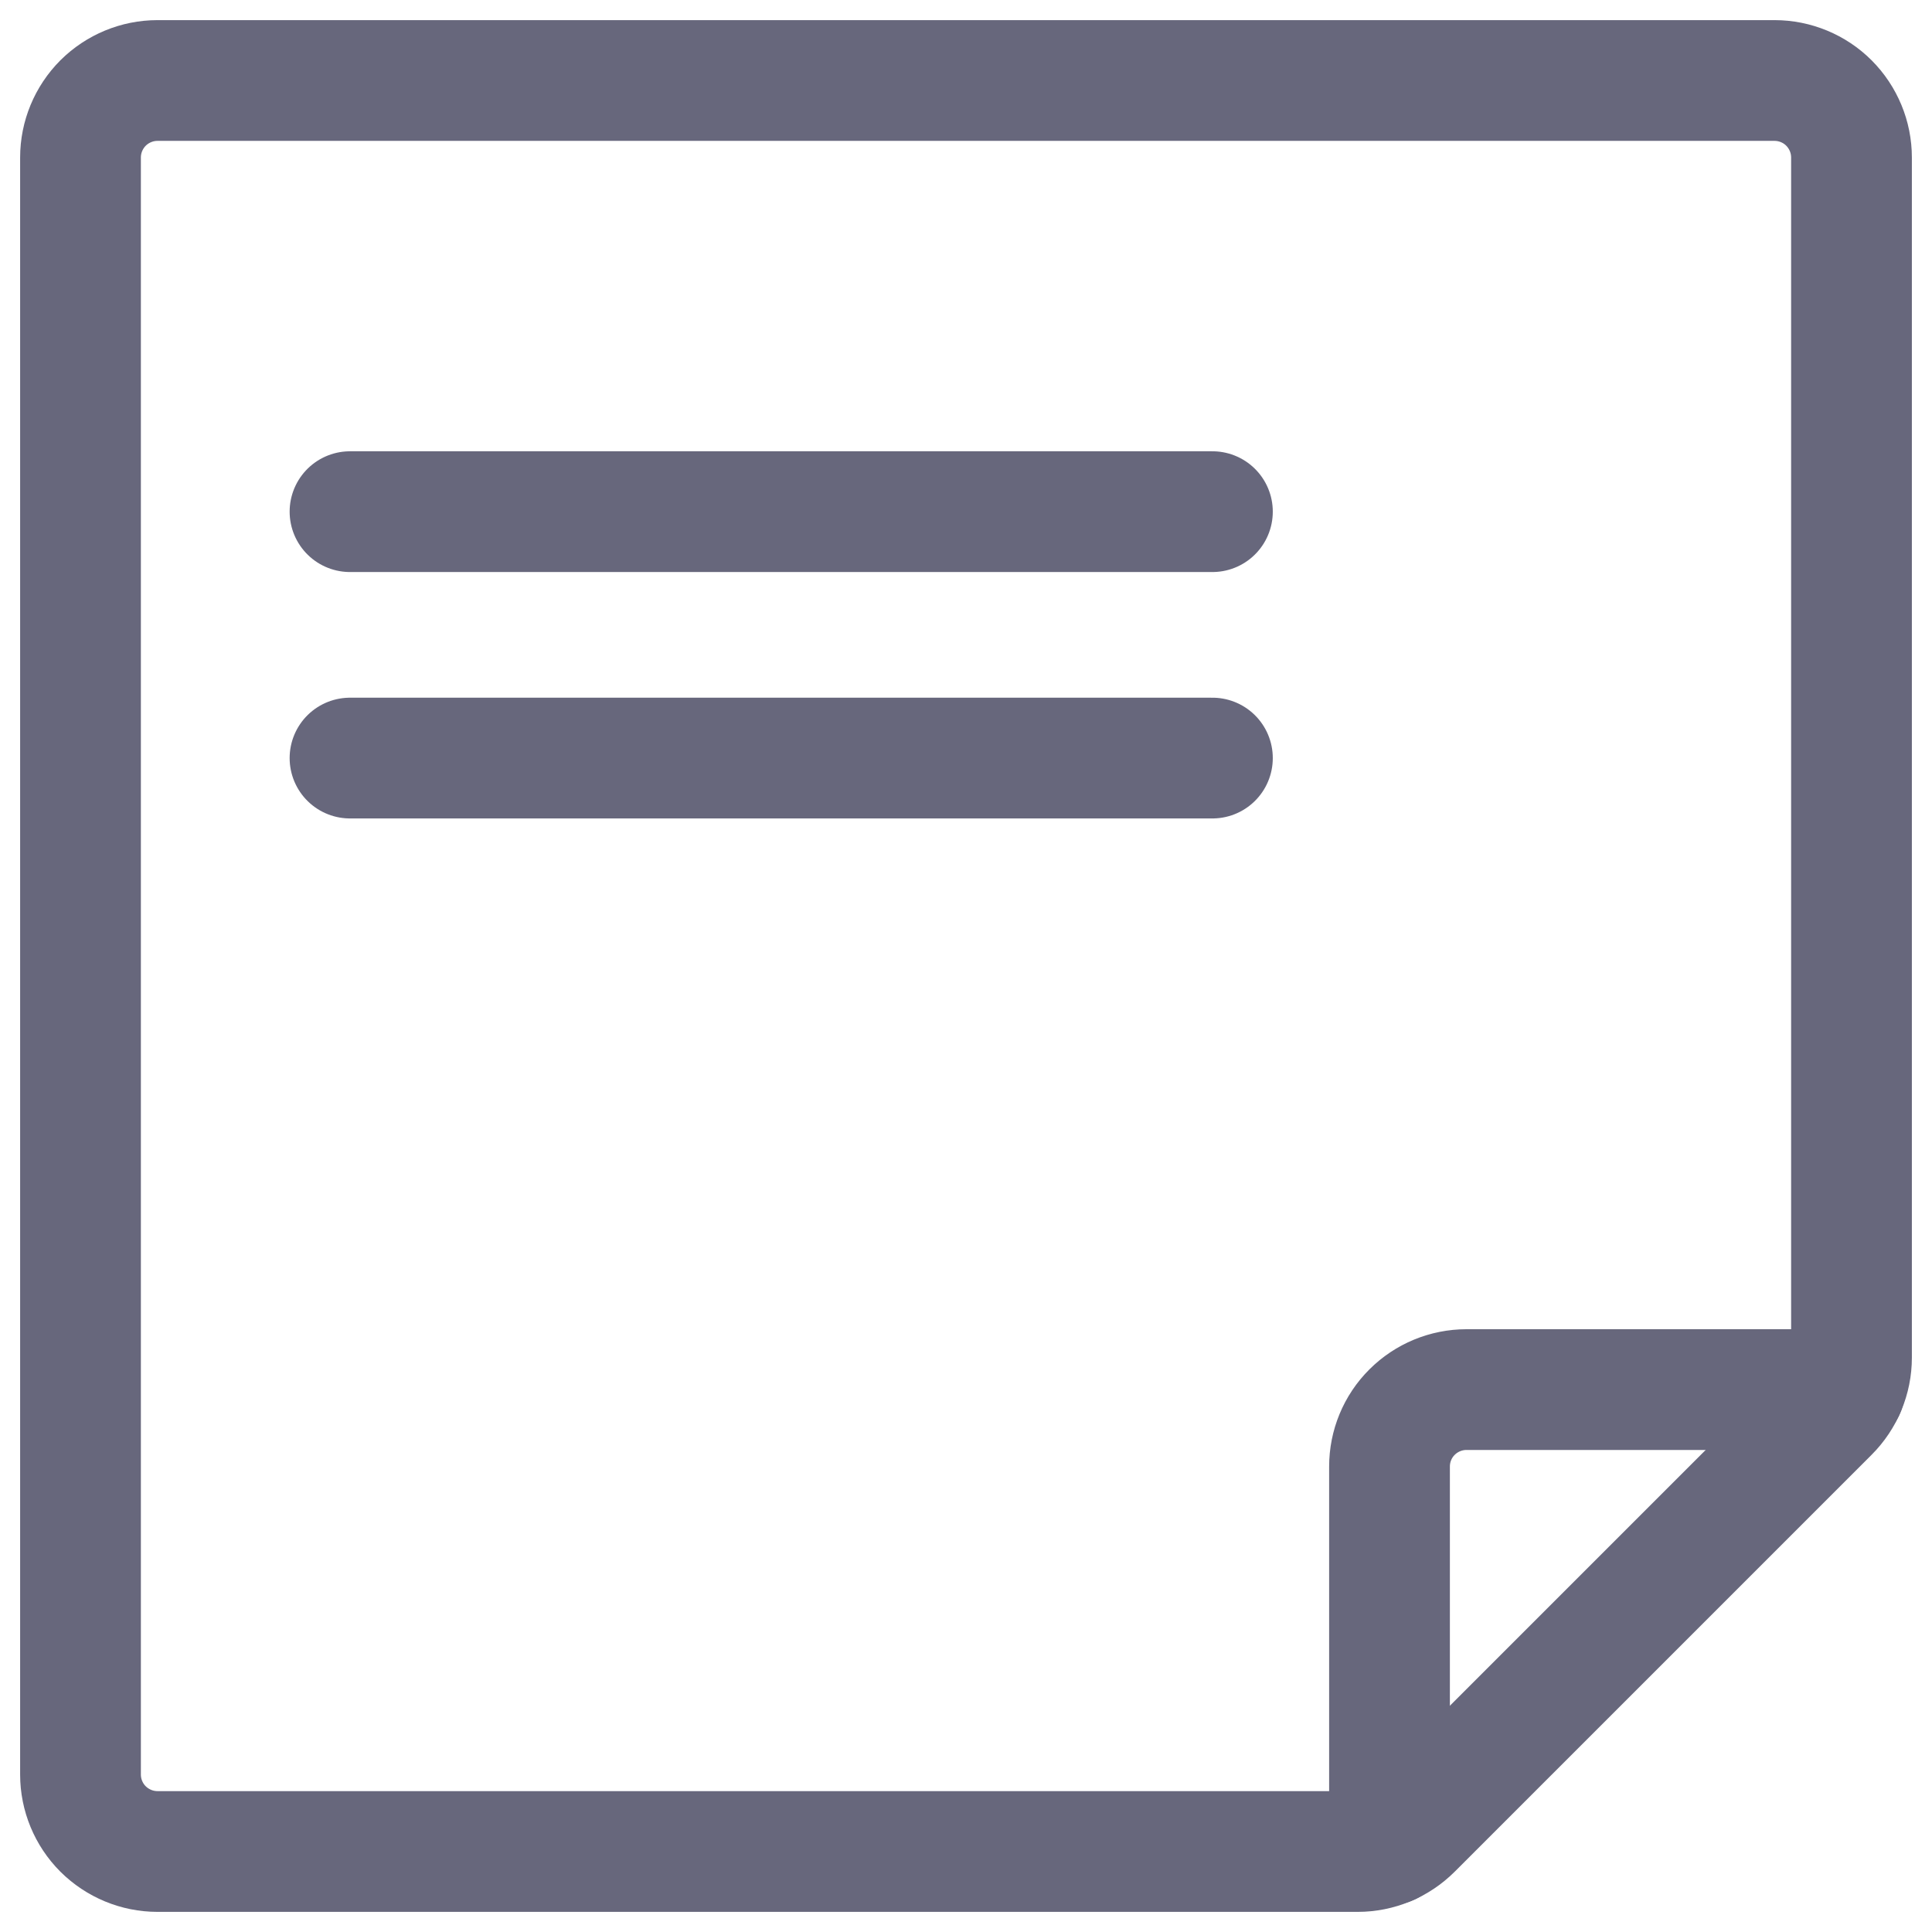 <svg width="24" height="24" viewBox="0 0 24 24" fill="none" xmlns="http://www.w3.org/2000/svg">
<path d="M23 16.865C23 17.119 22.899 17.362 22.72 17.541L17.541 22.72C17.362 22.899 17.119 23 16.865 23H1.957C1.703 23 1.46 22.899 1.28 22.72C1.101 22.541 1 22.297 1 22.044V1.957C1 1.703 1.101 1.46 1.28 1.28C1.46 1.101 1.703 1 1.957 1H22.044C22.297 1 22.541 1.101 22.72 1.28C22.899 1.46 23 1.703 23 1.957V16.865Z" stroke="#67677C" stroke-width="1.5" stroke-linecap="round" stroke-linejoin="round"/>
<path d="M22.914 17.262H18.217C17.964 17.262 17.72 17.363 17.541 17.542C17.361 17.721 17.261 17.965 17.261 18.218V22.915" stroke="#67677C" stroke-width="1.5" stroke-linecap="round" stroke-linejoin="round"/>
<path d="M4.348 6.356H15.061" stroke="#67677C" stroke-width="1.5" stroke-linecap="round" stroke-linejoin="round"/>
<path d="M4.348 9.417H15.061" stroke="#67677C" stroke-width="1.5" stroke-linecap="round" stroke-linejoin="round"/>
</svg>
